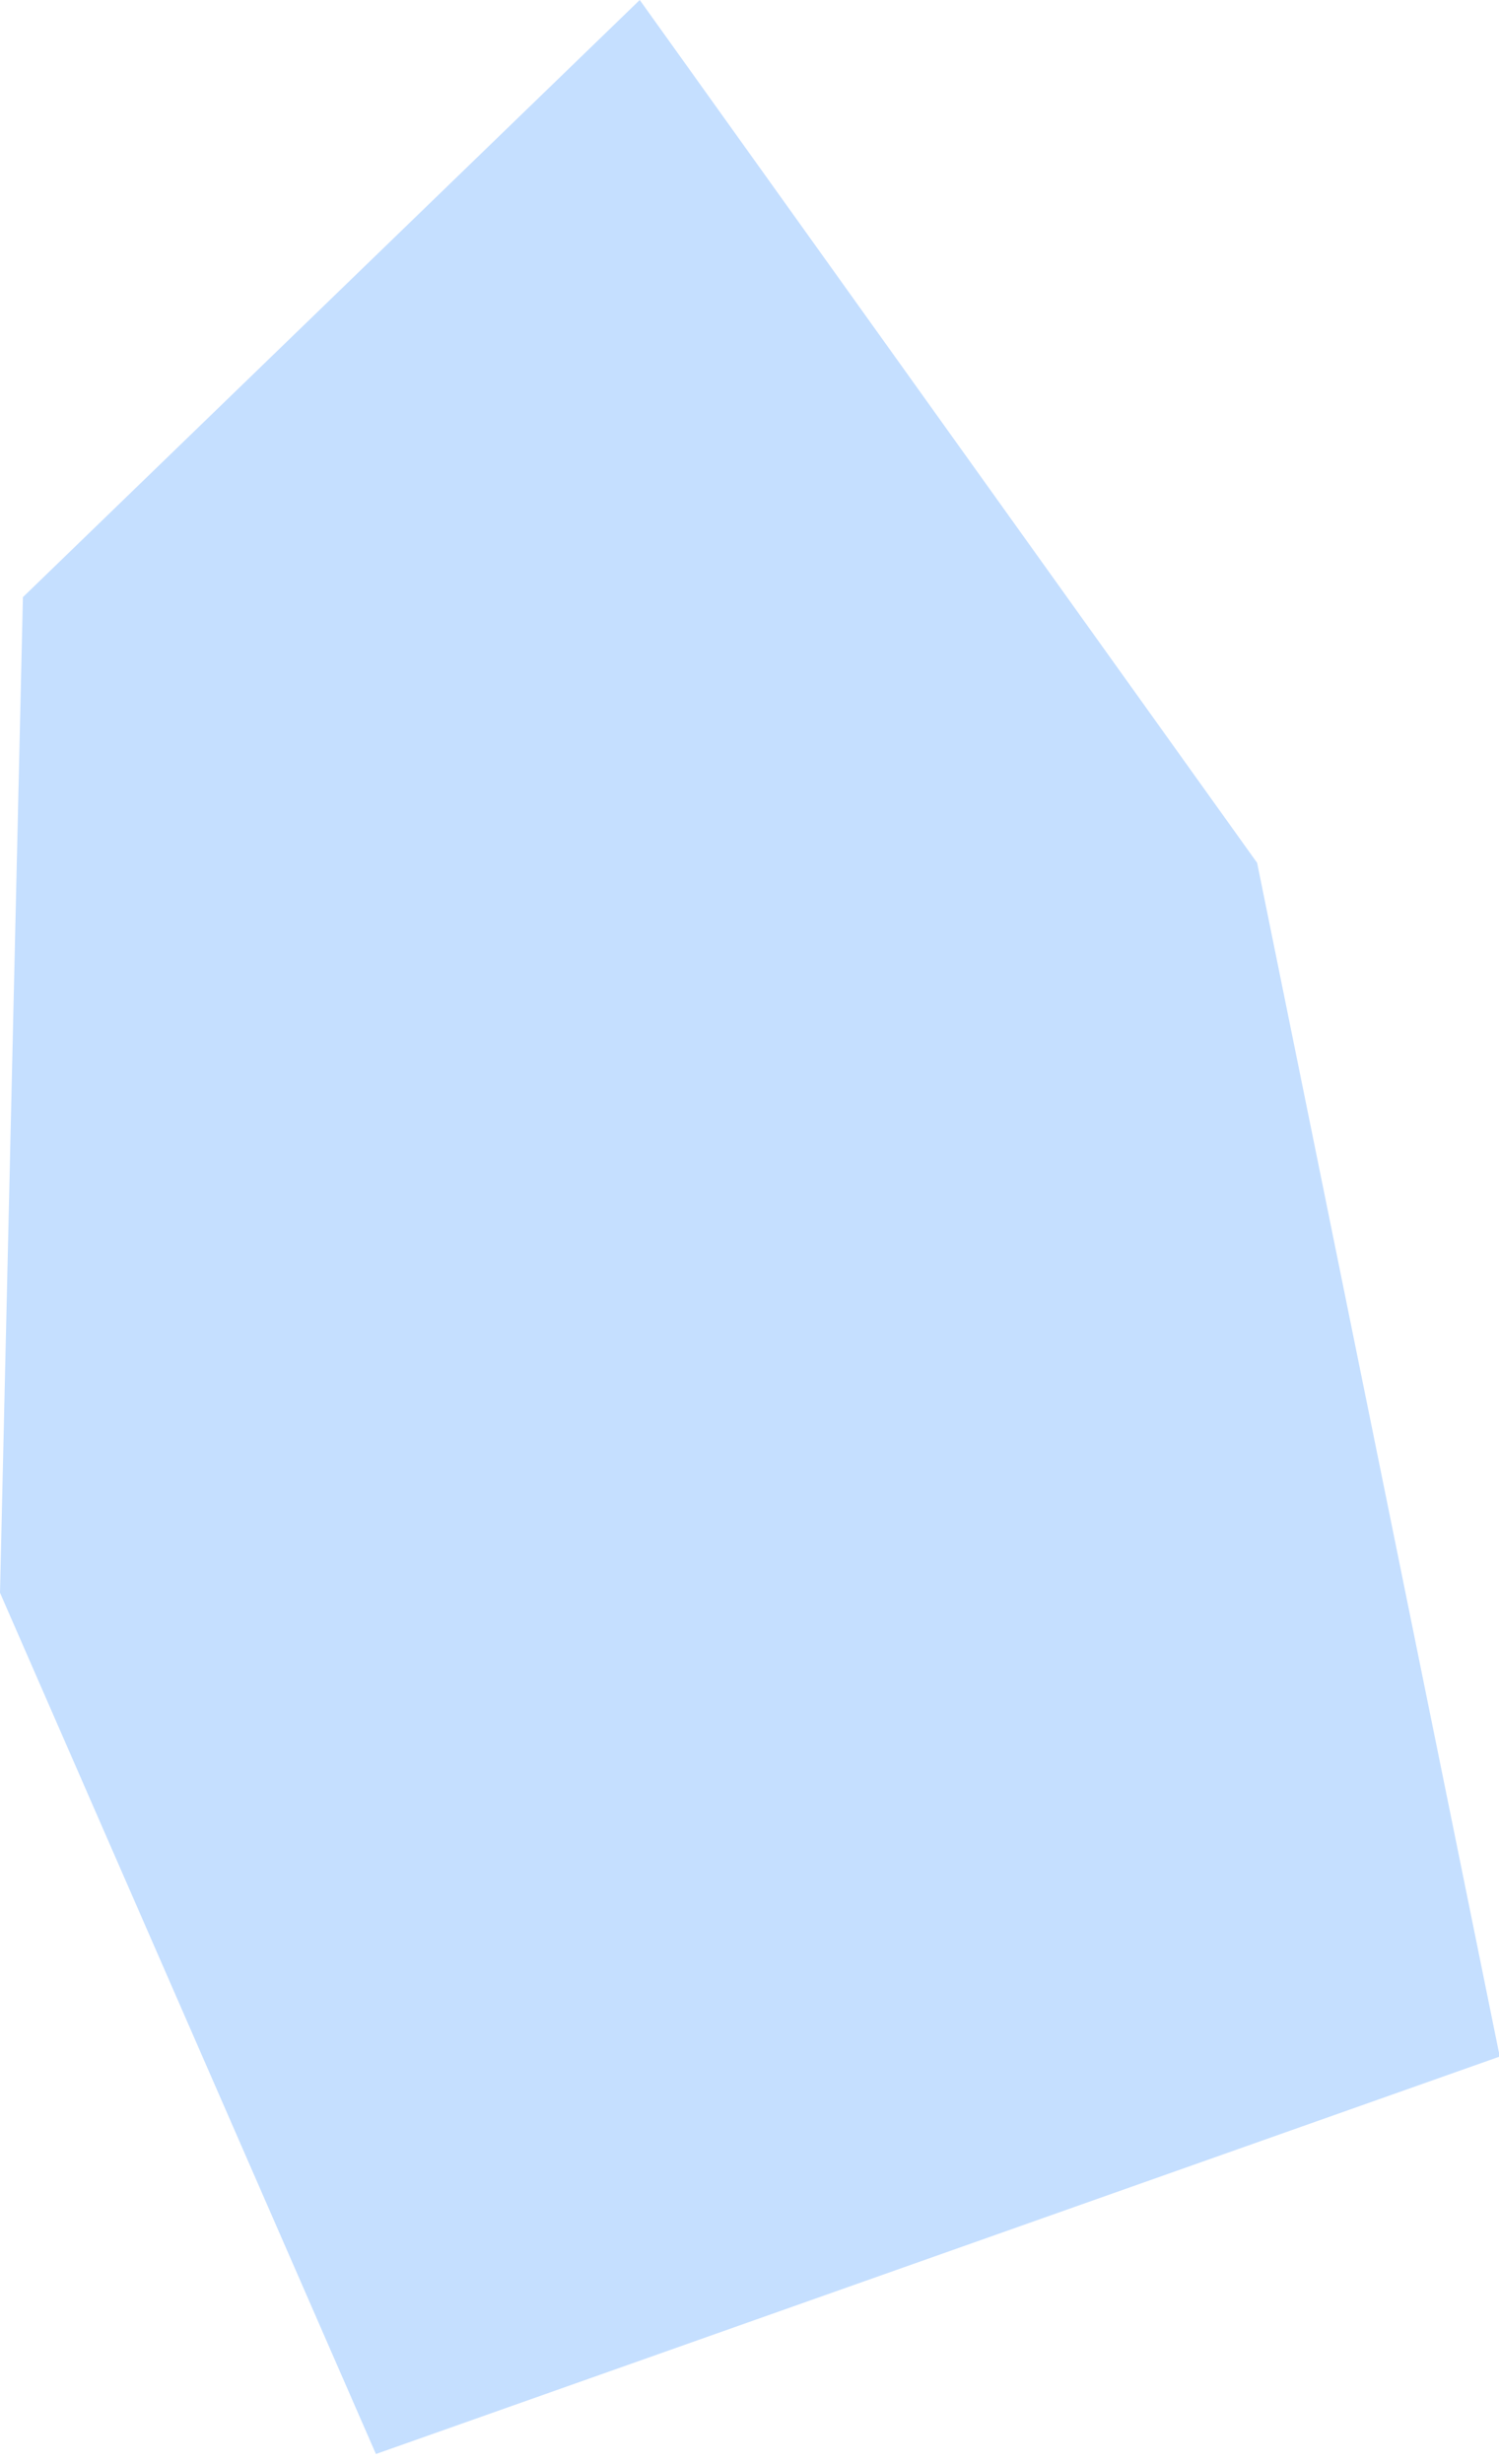 <?xml version="1.0" encoding="UTF-8"?> <svg xmlns="http://www.w3.org/2000/svg" width="14" height="23" viewBox="0 0 14 23" fill="none"> <path fill-rule="evenodd" clip-rule="evenodd" d="M0 14.867L3.511 22.906L14.007 19.196L11.741 8.054L5.975 -6.47491e-05L0.214 5.574L0 14.867Z" fill="#C5DFFF"></path> </svg> 